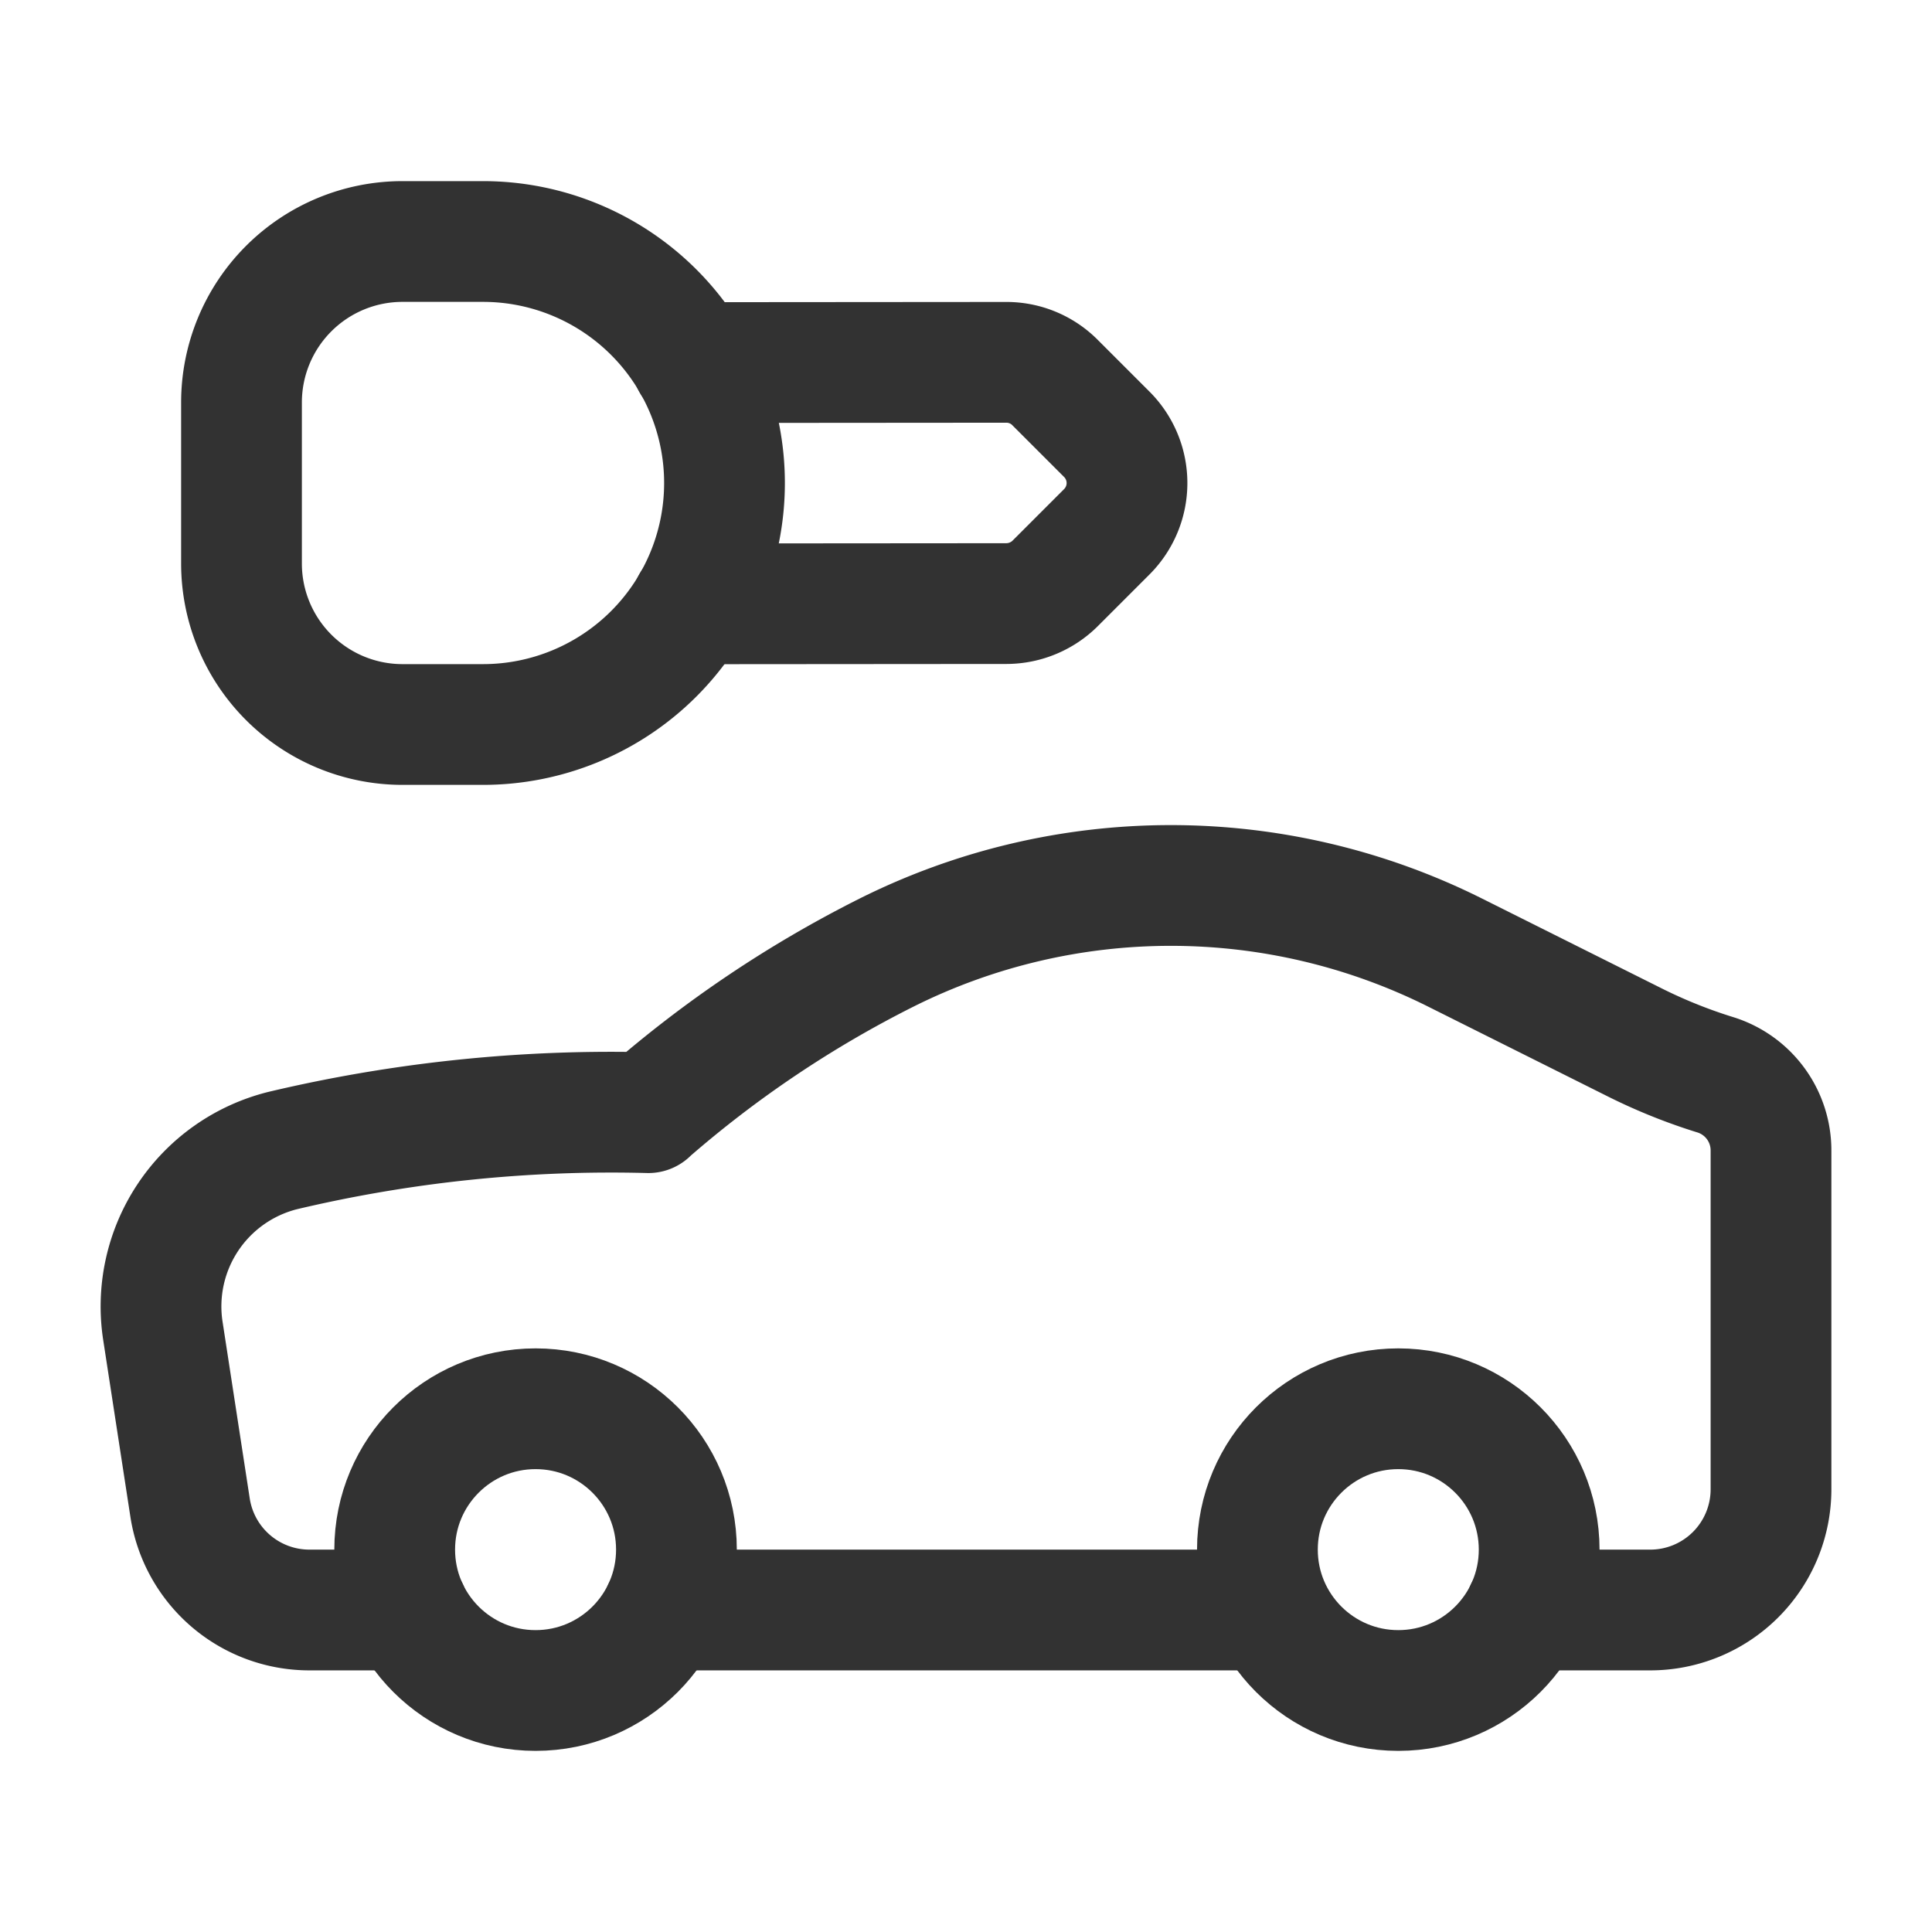 <?xml version="1.0" encoding="UTF-8"?> <svg xmlns="http://www.w3.org/2000/svg" id="Layer_3" data-name="Layer 3" viewBox="0 0 24 24"><path d="M0,0H24V24H0Z" fill="none"></path><path d="M8.595,7.501l3.908-.003a.862.862,0,0,0,.605-.251l.641-.641a.856.856,0,0,0,0-1.211l-.644-.644a.85.85,0,0,0-.606-.25l-3.902.003" fill="none" stroke="#323232" stroke-linecap="round" stroke-linejoin="round" stroke-width="1.5"></path><path d="M5,3H6A3,3,0,0,1,9,6V6A3,3,0,0,1,6,9H5A2,2,0,0,1,3,7V5A2,2,0,0,1,5,3Z" fill="none" stroke="#323232" stroke-linecap="round" stroke-linejoin="round" stroke-width="1.5"></path><path d="M5.072,20H3.844A1.5,1.5,0,0,1,2.361,18.728L2.025,16.543a1.996,1.996,0,0,1,1.489-2.251,17.696,17.696,0,0,1,4.54-.47v-.002a14.181,14.181,0,0,1,2.96-1.987,7.895,7.895,0,0,1,7.061,0L20.333,12.962a6.641,6.641,0,0,0,.987.393.984.984,0,0,1,.68.944V18.5a1.5,1.5,0,0,1-1.5,1.5H18.951" fill="none" stroke="#323232" stroke-linecap="round" stroke-linejoin="round" stroke-width="1.5"></path><circle cx="6.653" cy="19.25" r="1.75" fill="none" stroke="#323232" stroke-linecap="round" stroke-linejoin="round" stroke-width="1.5"></circle><circle cx="17.37" cy="19.25" r="1.75" fill="none" stroke="#323232" stroke-linecap="round" stroke-linejoin="round" stroke-width="1.5"></circle><line x1="15.724" y1="20" x2="8.235" y2="20" fill="none" stroke="#323232" stroke-linecap="round" stroke-linejoin="round" stroke-width="1.5"></line></svg> 